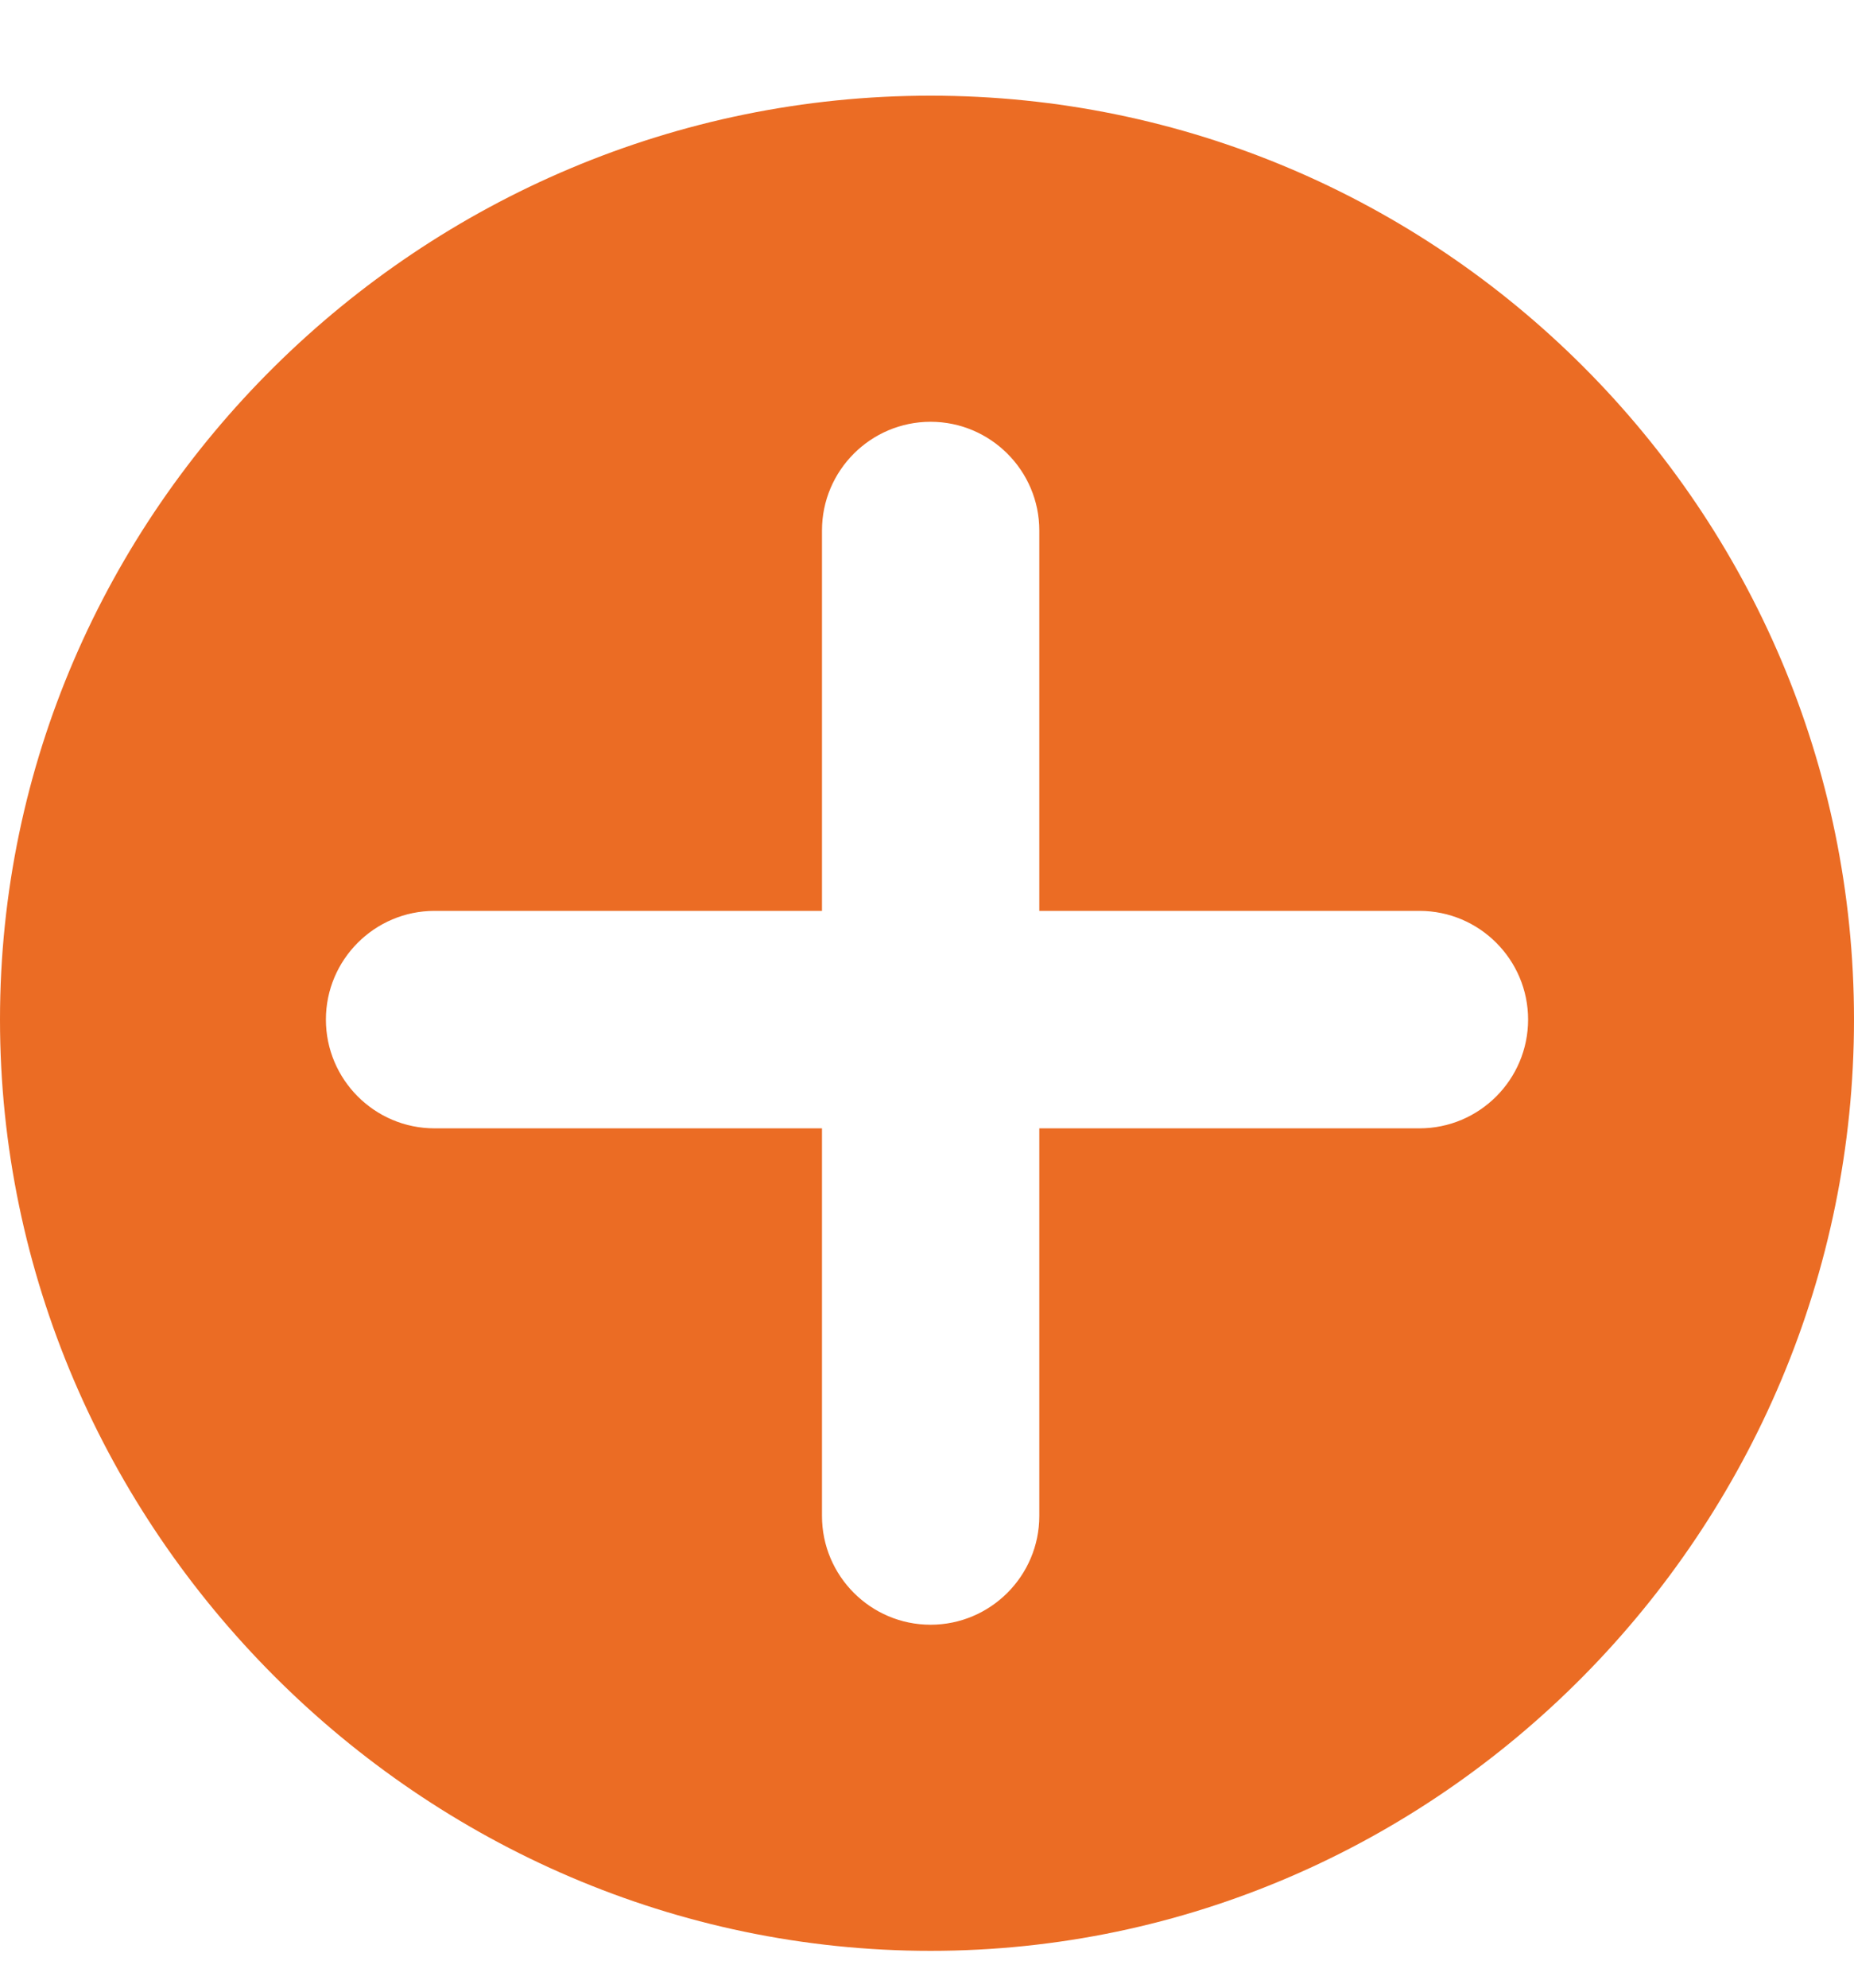 <?xml version="1.0" encoding="UTF-8"?>
<svg xmlns="http://www.w3.org/2000/svg" width="14" height="15" viewBox="0 0 14 15" fill="none">
  <path id="Vector" d="M7.027 0.722C3.183 0.722 0 3.85 0 7.694C0 11.539 3.183 14.722 7.027 14.722C10.872 14.722 14 11.539 14 7.694C14 3.85 10.872 0.722 7.027 0.722ZM10.719 8.515H7.848V11.44C7.848 11.893 7.479 12.261 7.027 12.261C6.575 12.261 6.207 11.893 6.207 11.44V8.515H3.281C2.829 8.515 2.461 8.147 2.461 7.694C2.461 7.242 2.829 6.874 3.281 6.874H6.207V4.003C6.207 3.551 6.575 3.183 7.027 3.183C7.479 3.183 7.848 3.551 7.848 4.003V6.874H10.719C11.171 6.874 11.539 7.242 11.539 7.694C11.539 8.147 11.171 8.515 10.719 8.515Z" fill="#EB6C24"></path>
</svg>
